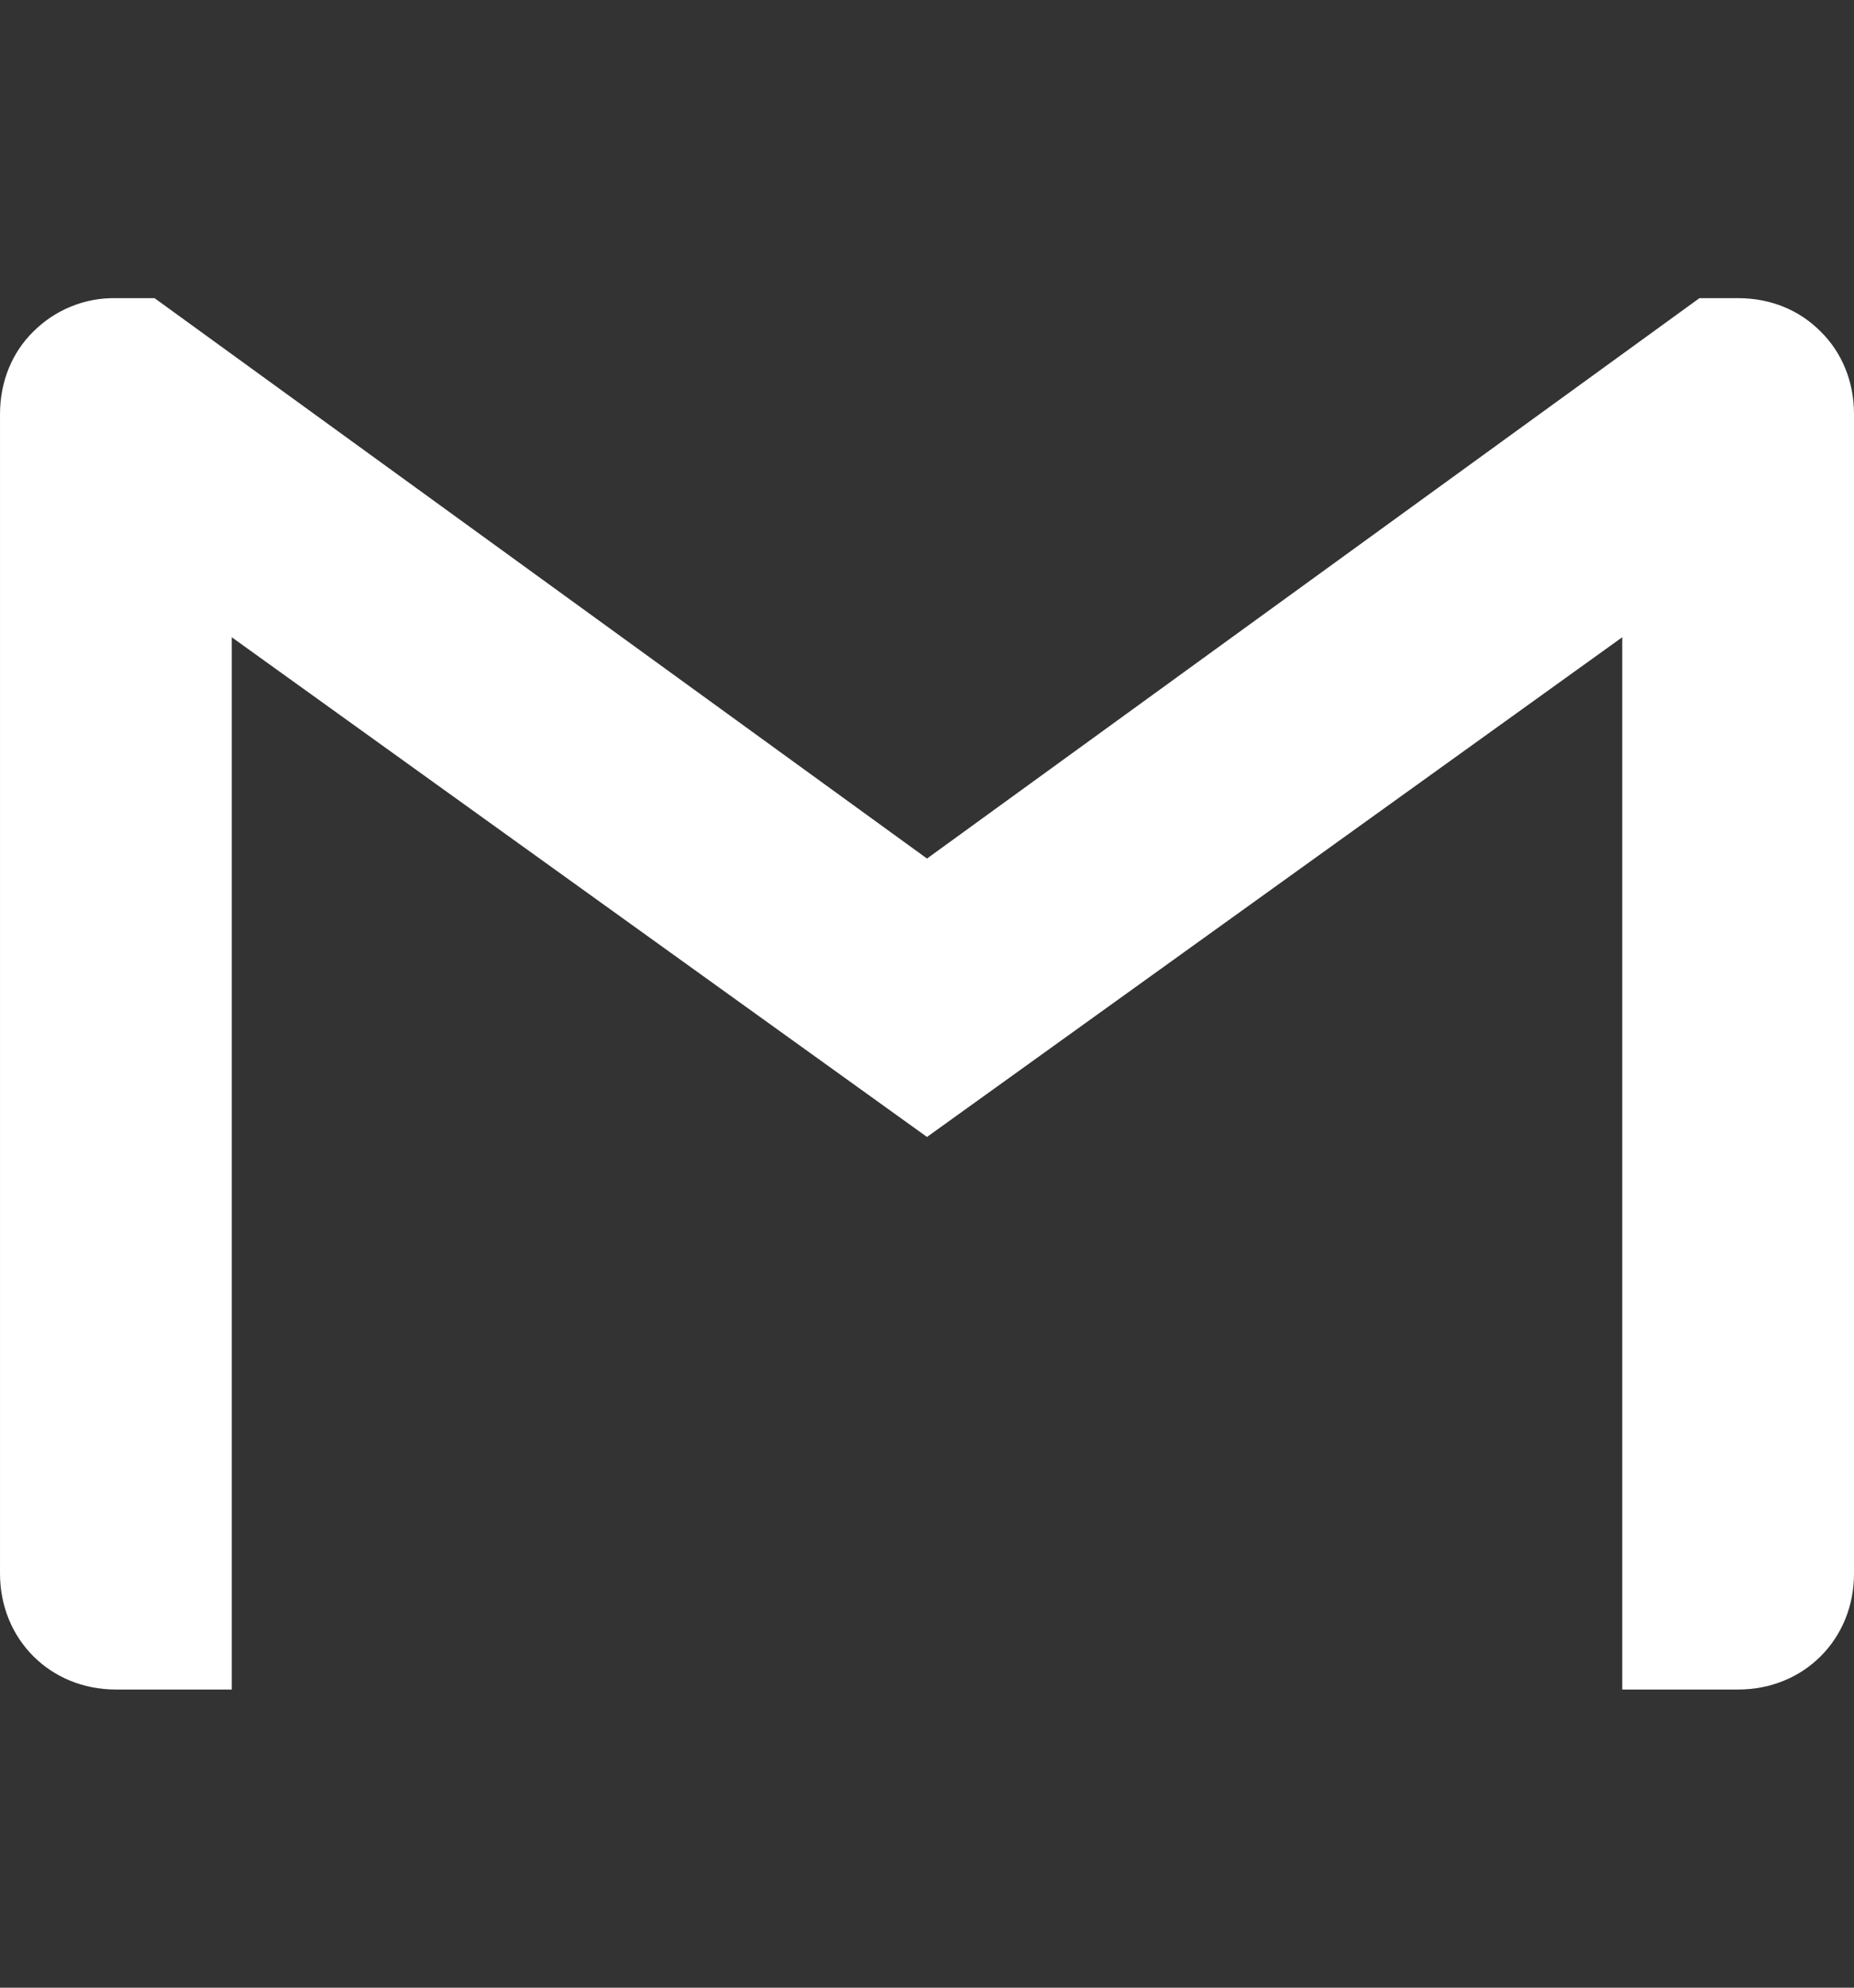 <svg width="14" height="15" viewBox="0 0 14 15" fill="none" xmlns="http://www.w3.org/2000/svg">
<rect x="0" y="0" width="14" height="15" fill="#333333" stroke="none"/>
<g clip-path="url(#clip0_57_437)">
<path d="M14 3.125V11.875C14 12.371 13.622 12.75 13.125 12.75H12.25V4.809L7 8.58L1.75 4.809V12.75H0.875C0.379 12.75 9.15527e-05 12.371 9.15527e-05 11.875V3.125C9.15527e-05 2.876 0.094 2.657 0.251 2.503C0.333 2.421 0.43 2.356 0.537 2.313C0.644 2.269 0.759 2.248 0.875 2.25H1.167L7 6.479L12.833 2.25H13.125C13.374 2.25 13.592 2.343 13.749 2.503C13.906 2.657 14 2.876 14 3.125Z" fill="white"/>
</g>
<defs>
<clipPath id="clip0_57_437">
<rect width="14" height="14" fill="white" transform="translate(0 0.5)"/>
</clipPath>
</defs>
</svg>
